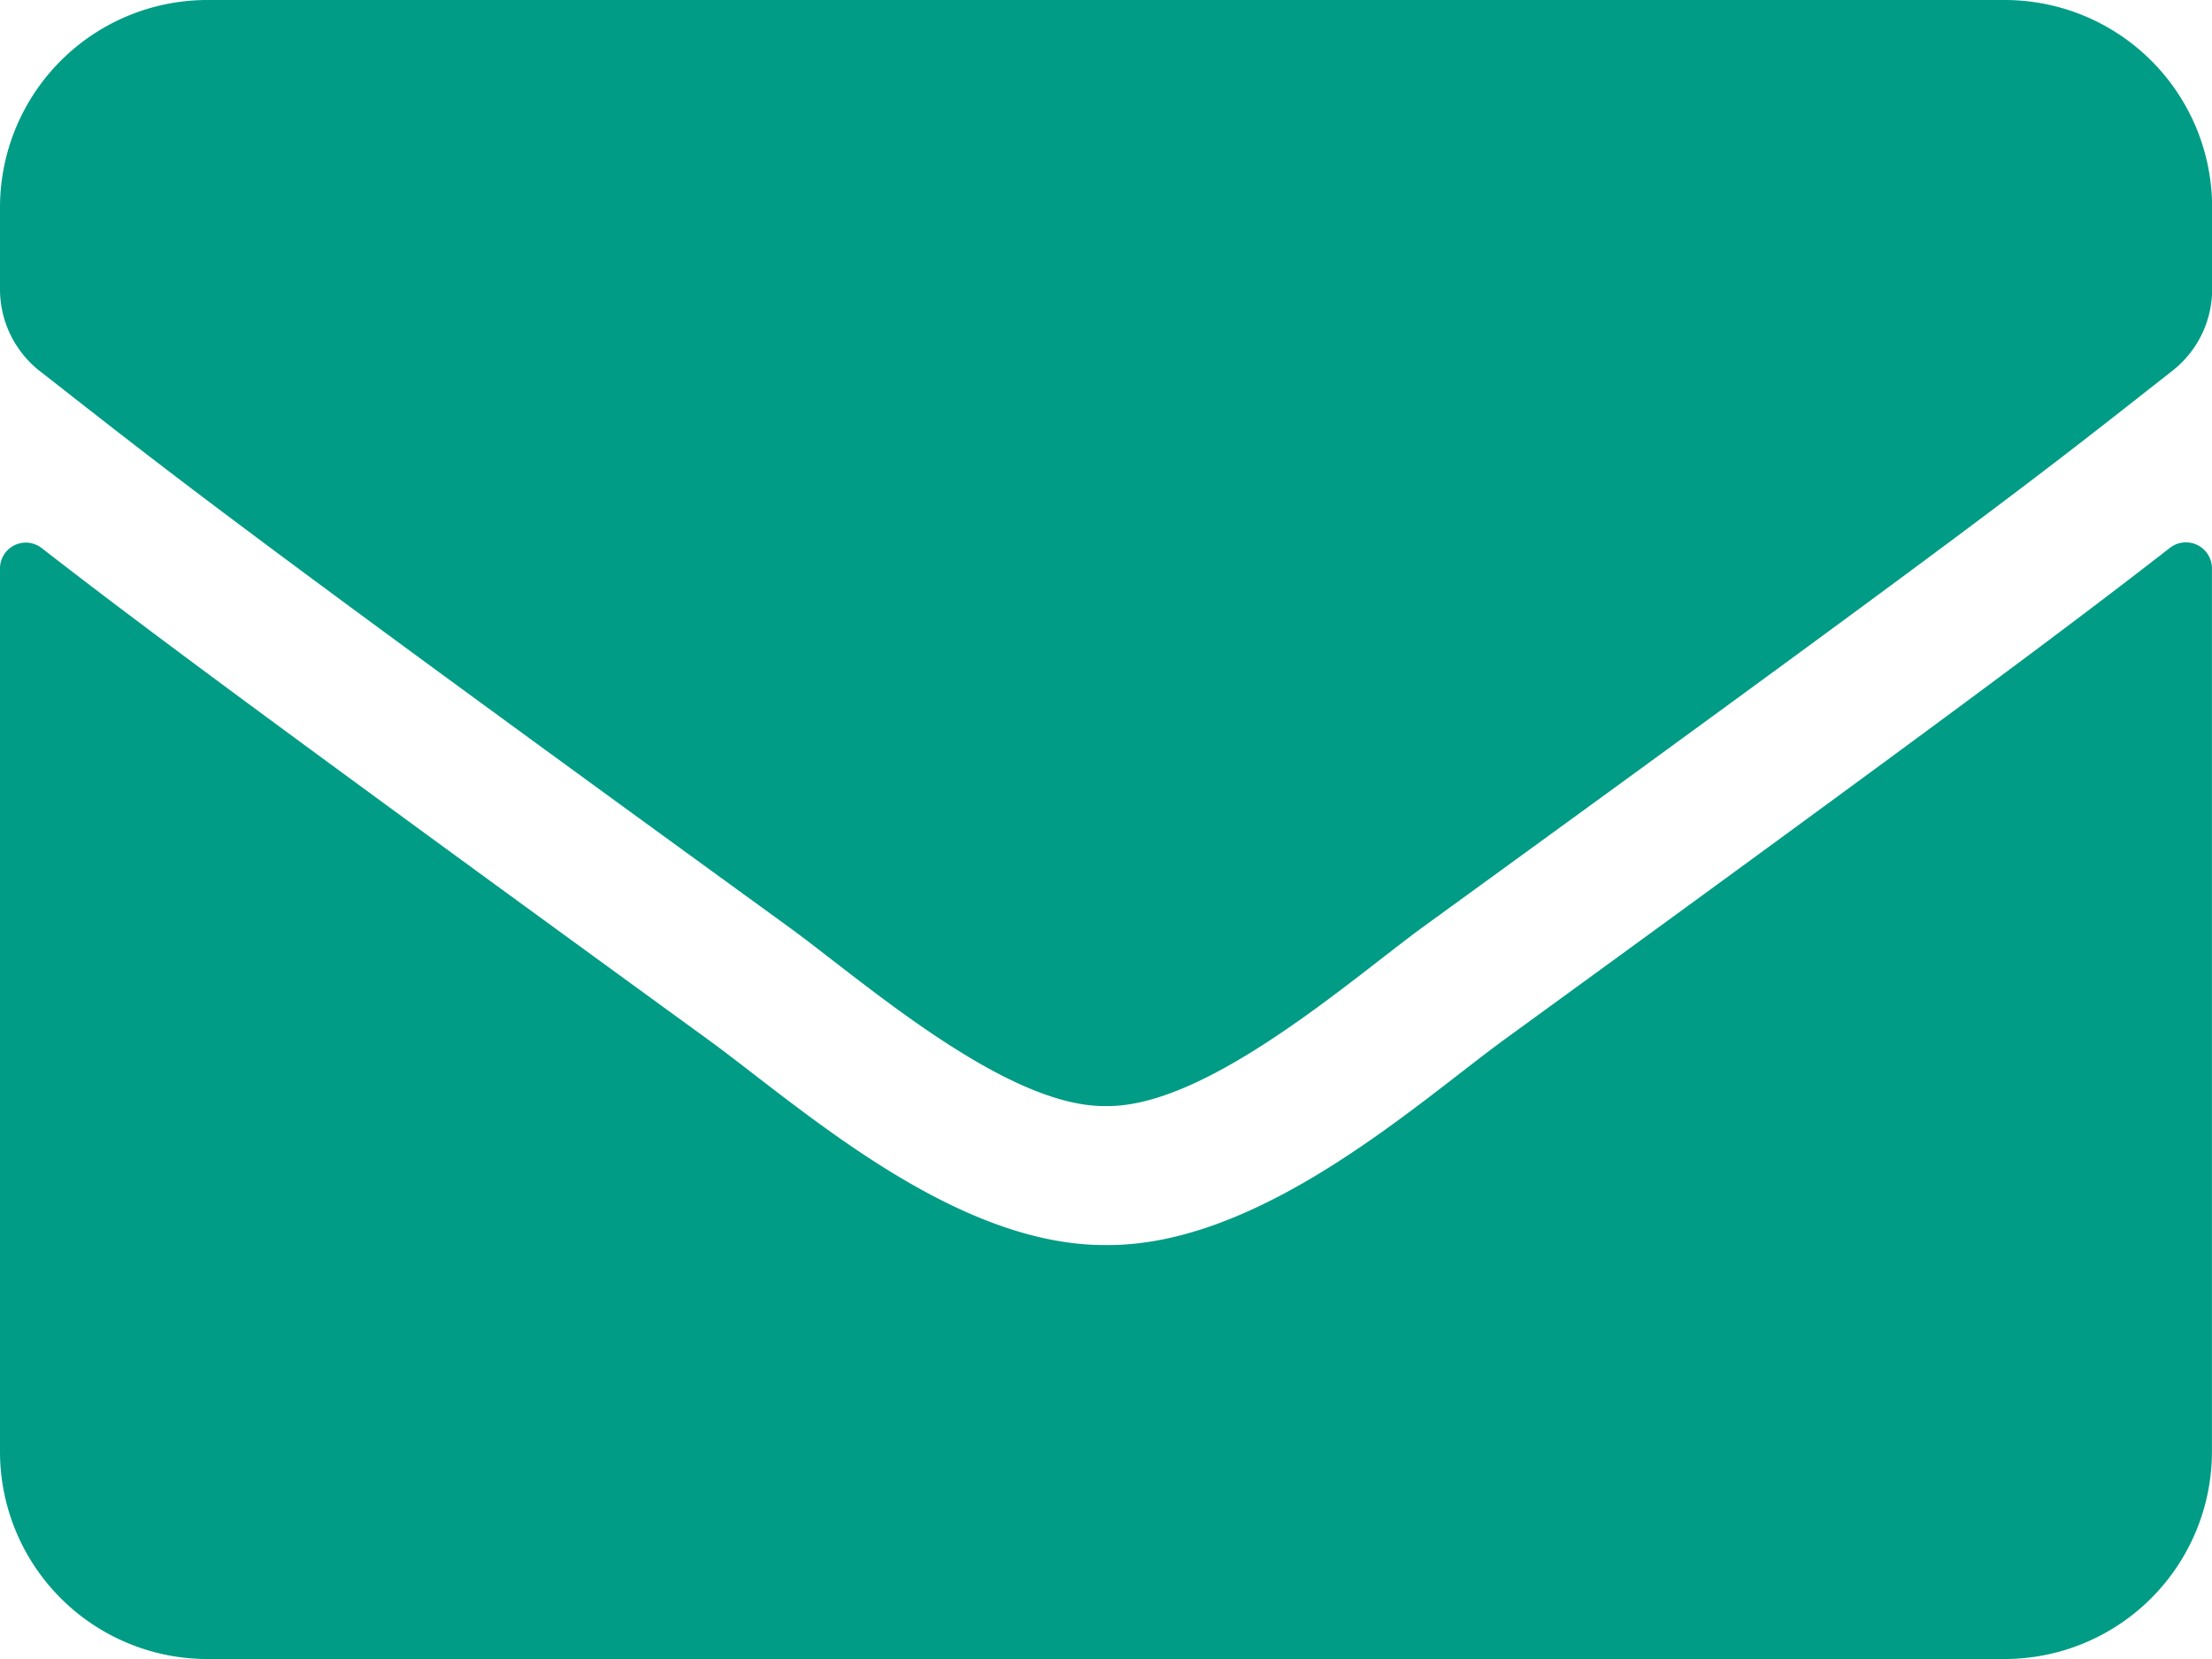 <svg xmlns="http://www.w3.org/2000/svg" width="33.333" height="25" viewBox="0 0 33.333 25">
  <path id="Icon_awesome-envelope" data-name="Icon awesome-envelope" d="M32.7,12.755a.392.392,0,0,1,.632.306V26.375A3.126,3.126,0,0,1,30.208,29.5H3.125A3.126,3.126,0,0,1,0,26.375V13.068a.389.389,0,0,1,.632-.306c1.458,1.133,3.392,2.572,10.033,7.4,1.374,1,3.691,3.112,6,3.1,2.324.02,4.687-2.135,6.009-3.1C29.316,15.333,31.243,13.888,32.7,12.755ZM16.667,21.167c1.51.026,3.685-1.9,4.779-2.7,8.639-6.27,9.3-6.816,11.289-8.379a1.558,1.558,0,0,0,.6-1.23V7.625A3.126,3.126,0,0,0,30.208,4.5H3.125A3.126,3.126,0,0,0,0,7.625V8.862a1.567,1.567,0,0,0,.6,1.23c1.992,1.556,2.65,2.109,11.289,8.379C12.982,19.266,15.156,21.193,16.667,21.167Z" transform="translate(0 -4.5)" fill="#009c86"/>
</svg>
